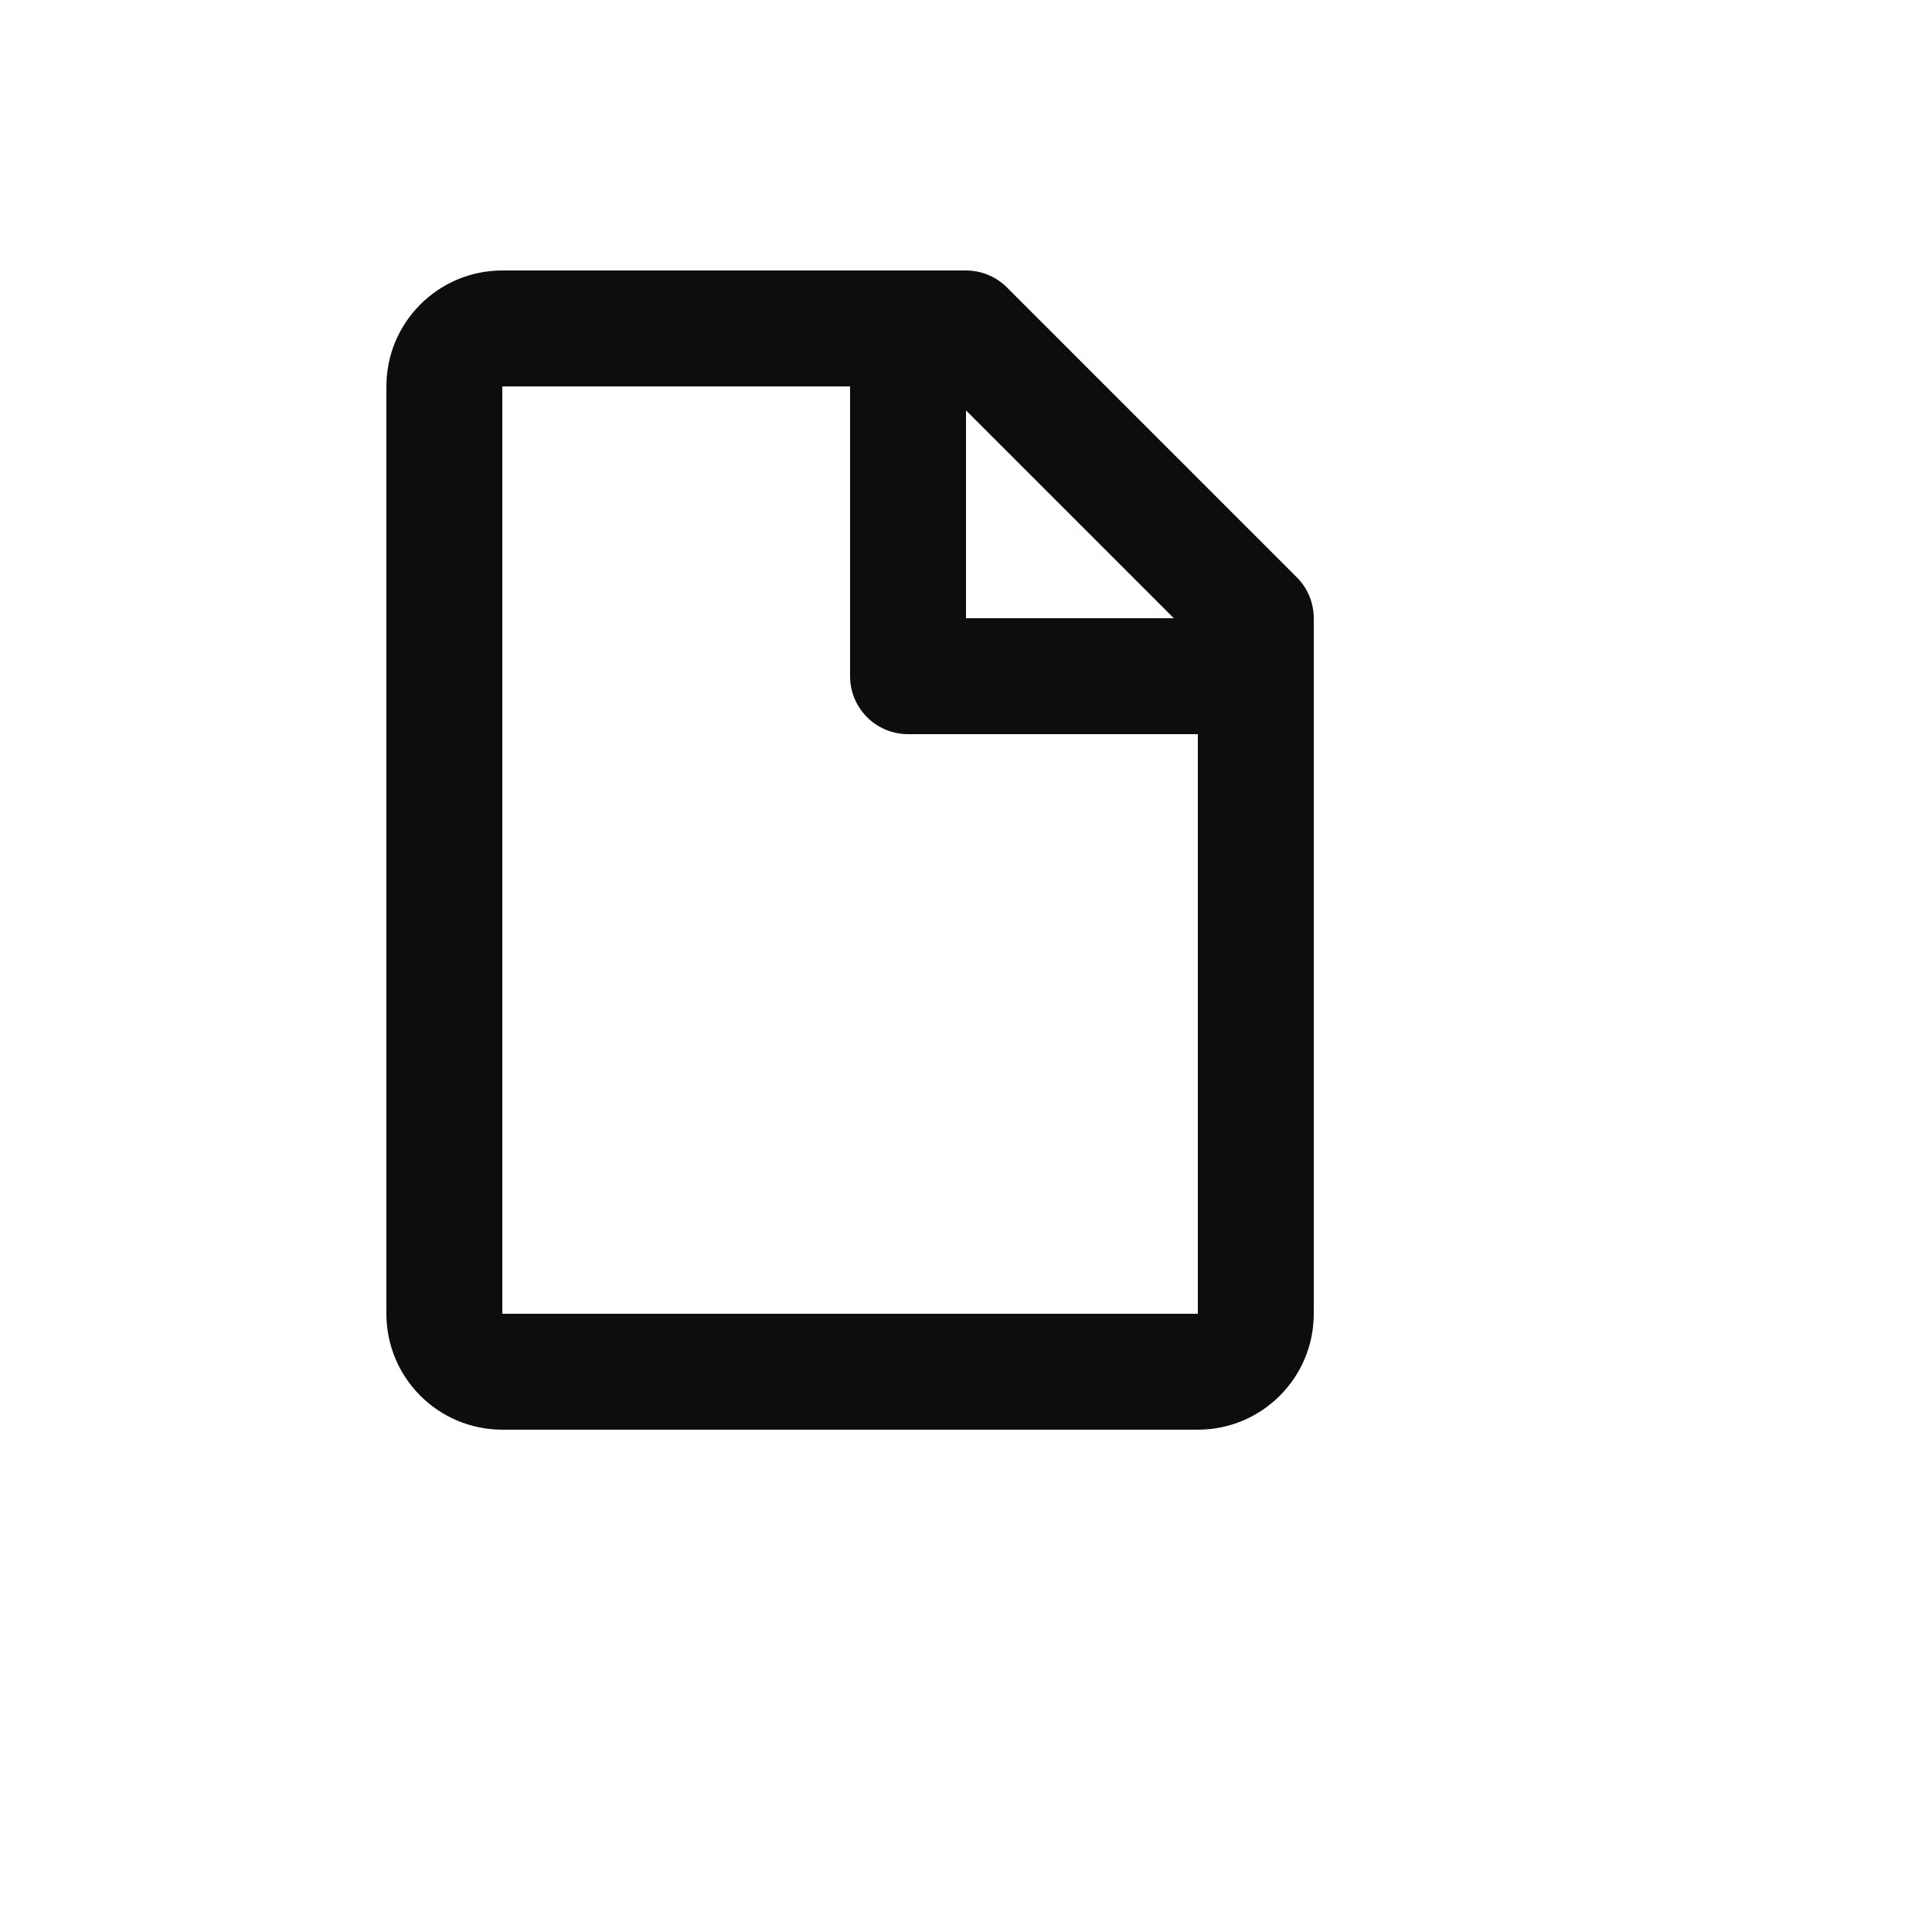 <svg xmlns="http://www.w3.org/2000/svg" version="1.1" xmlns:xlink="http://www.w3.org/1999/xlink" width="100%" height="100%" id="svgWorkerArea" viewBox="-25 -25 625 625" xmlns:idraw="https://idraw.muisca.co" style="background: white;"><defs id="defsdoc"><pattern id="patternBool" x="0" y="0" width="10" height="10" patternUnits="userSpaceOnUse" patternTransform="rotate(35)"><circle cx="5" cy="5" r="4" style="stroke: none;fill: #ff000070;"></circle></pattern></defs><g id="fileImp-288434100" class="cosito"><path id="pathImp-563706795" fill="#0D0D0D" class="grouped" d="M100 100C100 79.289 116.789 62.5 137.5 62.5 137.5 62.5 287.5 62.5 287.5 62.5 292.473 62.502 297.241 64.478 300.756 67.994 300.756 67.994 394.506 161.744 394.506 161.744 398.024 165.259 399.998 170.028 400 175 400 175 400 400 400 400 400 420.711 383.211 437.5 362.5 437.5 362.5 437.5 137.5 437.5 137.5 437.5 116.789 437.5 100 420.711 100 400 100 400 100 100 100 100 100 100 100 100 100 100M354.738 175C354.738 175 287.5 107.763 287.5 107.763 287.5 107.763 287.5 175 287.5 175 287.5 175 354.738 175 354.738 175 354.738 175 354.738 175 354.738 175M250 100C250 100 137.5 100 137.5 100 137.5 100 137.5 400 137.5 400 137.5 400 362.5 400 362.5 400 362.5 400 362.5 212.5 362.5 212.5 362.5 212.5 268.75 212.5 268.75 212.5 258.394 212.5 250 204.106 250 193.75 250 193.75 250 100 250 100 250 100 250 100 250 100"></path></g></svg>